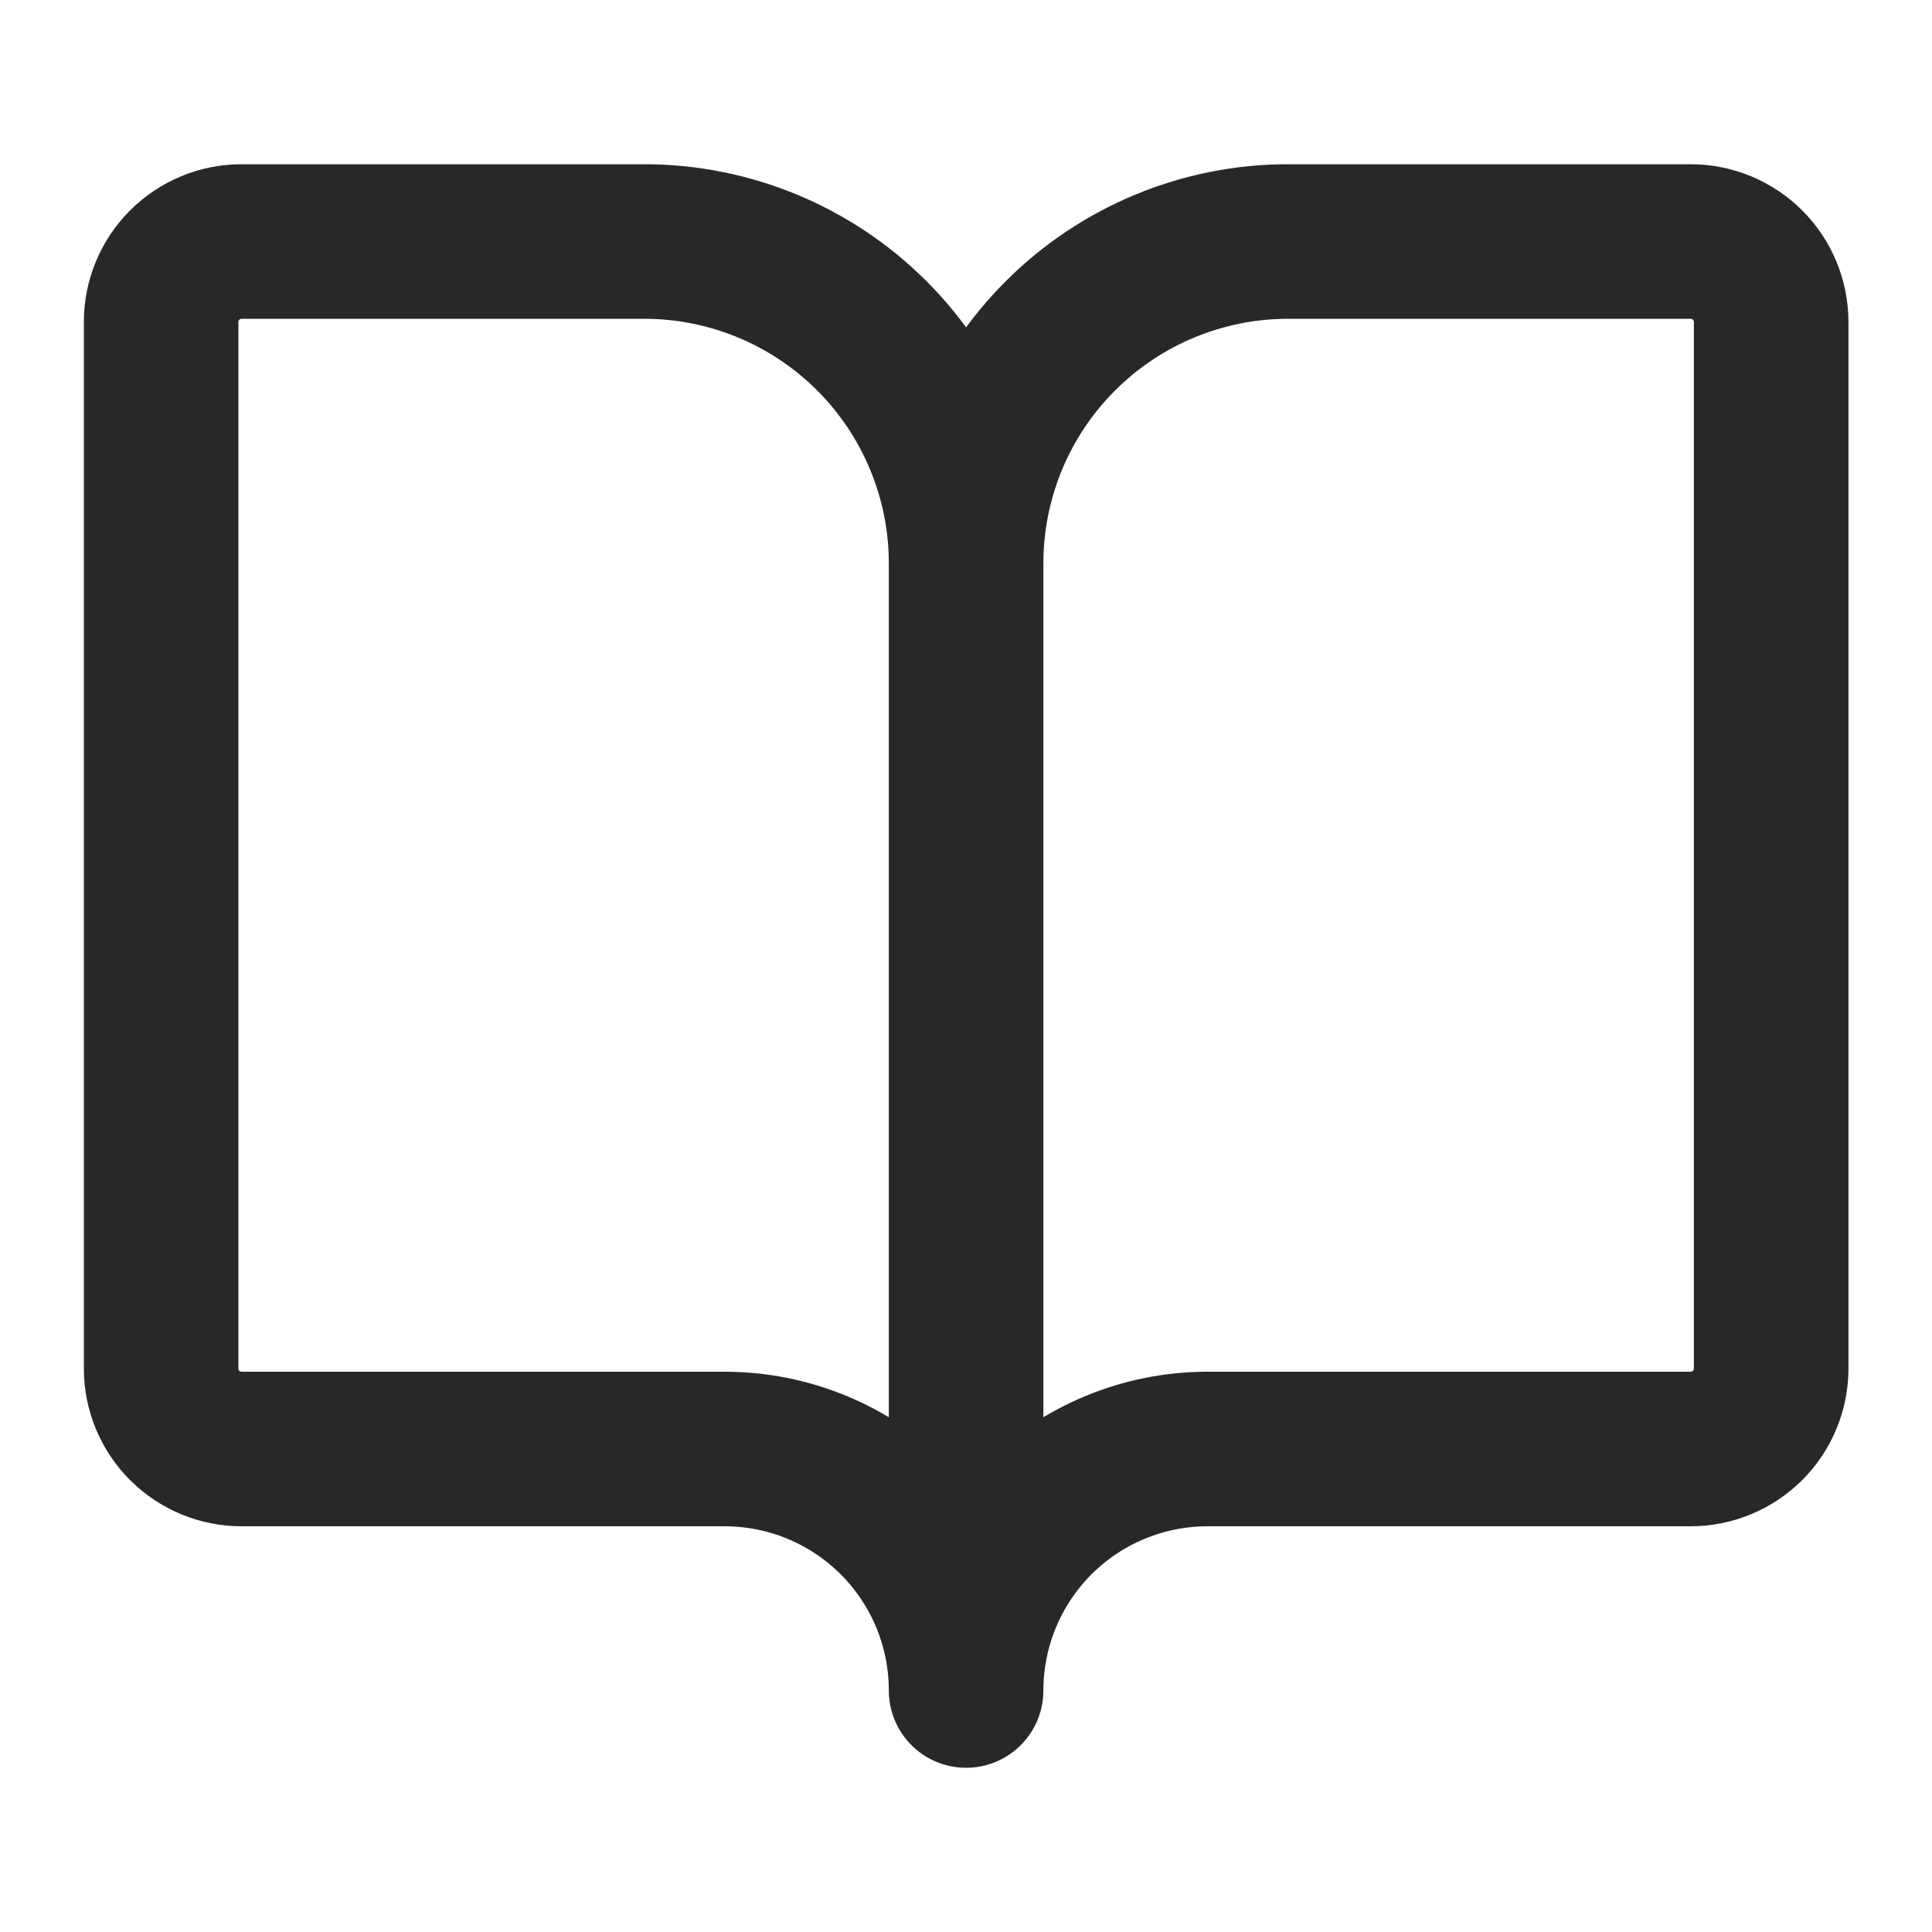 <svg xmlns="http://www.w3.org/2000/svg" width="20" height="20" viewBox="0 0 20 20" fill="none">
<path d="M10.001 5.833V17.5M10.001 5.833C10.001 4.949 9.65 4.101 9.025 3.476C8.4 2.851 7.552 2.5 6.668 2.5H2.501C2.28 2.5 2.068 2.588 1.912 2.744C1.756 2.9 1.668 3.112 1.668 3.333V14.167C1.668 14.388 1.756 14.6 1.912 14.756C2.068 14.912 2.28 15 2.501 15H7.501C8.164 15 8.8 15.263 9.269 15.732C9.738 16.201 10.001 16.837 10.001 17.5M10.001 5.833C10.001 4.949 10.352 4.101 10.978 3.476C11.603 2.851 12.451 2.5 13.335 2.5H17.501C17.722 2.5 17.934 2.588 18.091 2.744C18.247 2.9 18.335 3.112 18.335 3.333V14.167C18.335 14.388 18.247 14.6 18.091 14.756C17.934 14.912 17.722 15 17.501 15H12.501C11.838 15 11.202 15.263 10.733 15.732C10.265 16.201 10.001 16.837 10.001 17.5" stroke="#282828" stroke-width="1.6" stroke-linecap="round" stroke-linejoin="round"/>
</svg>